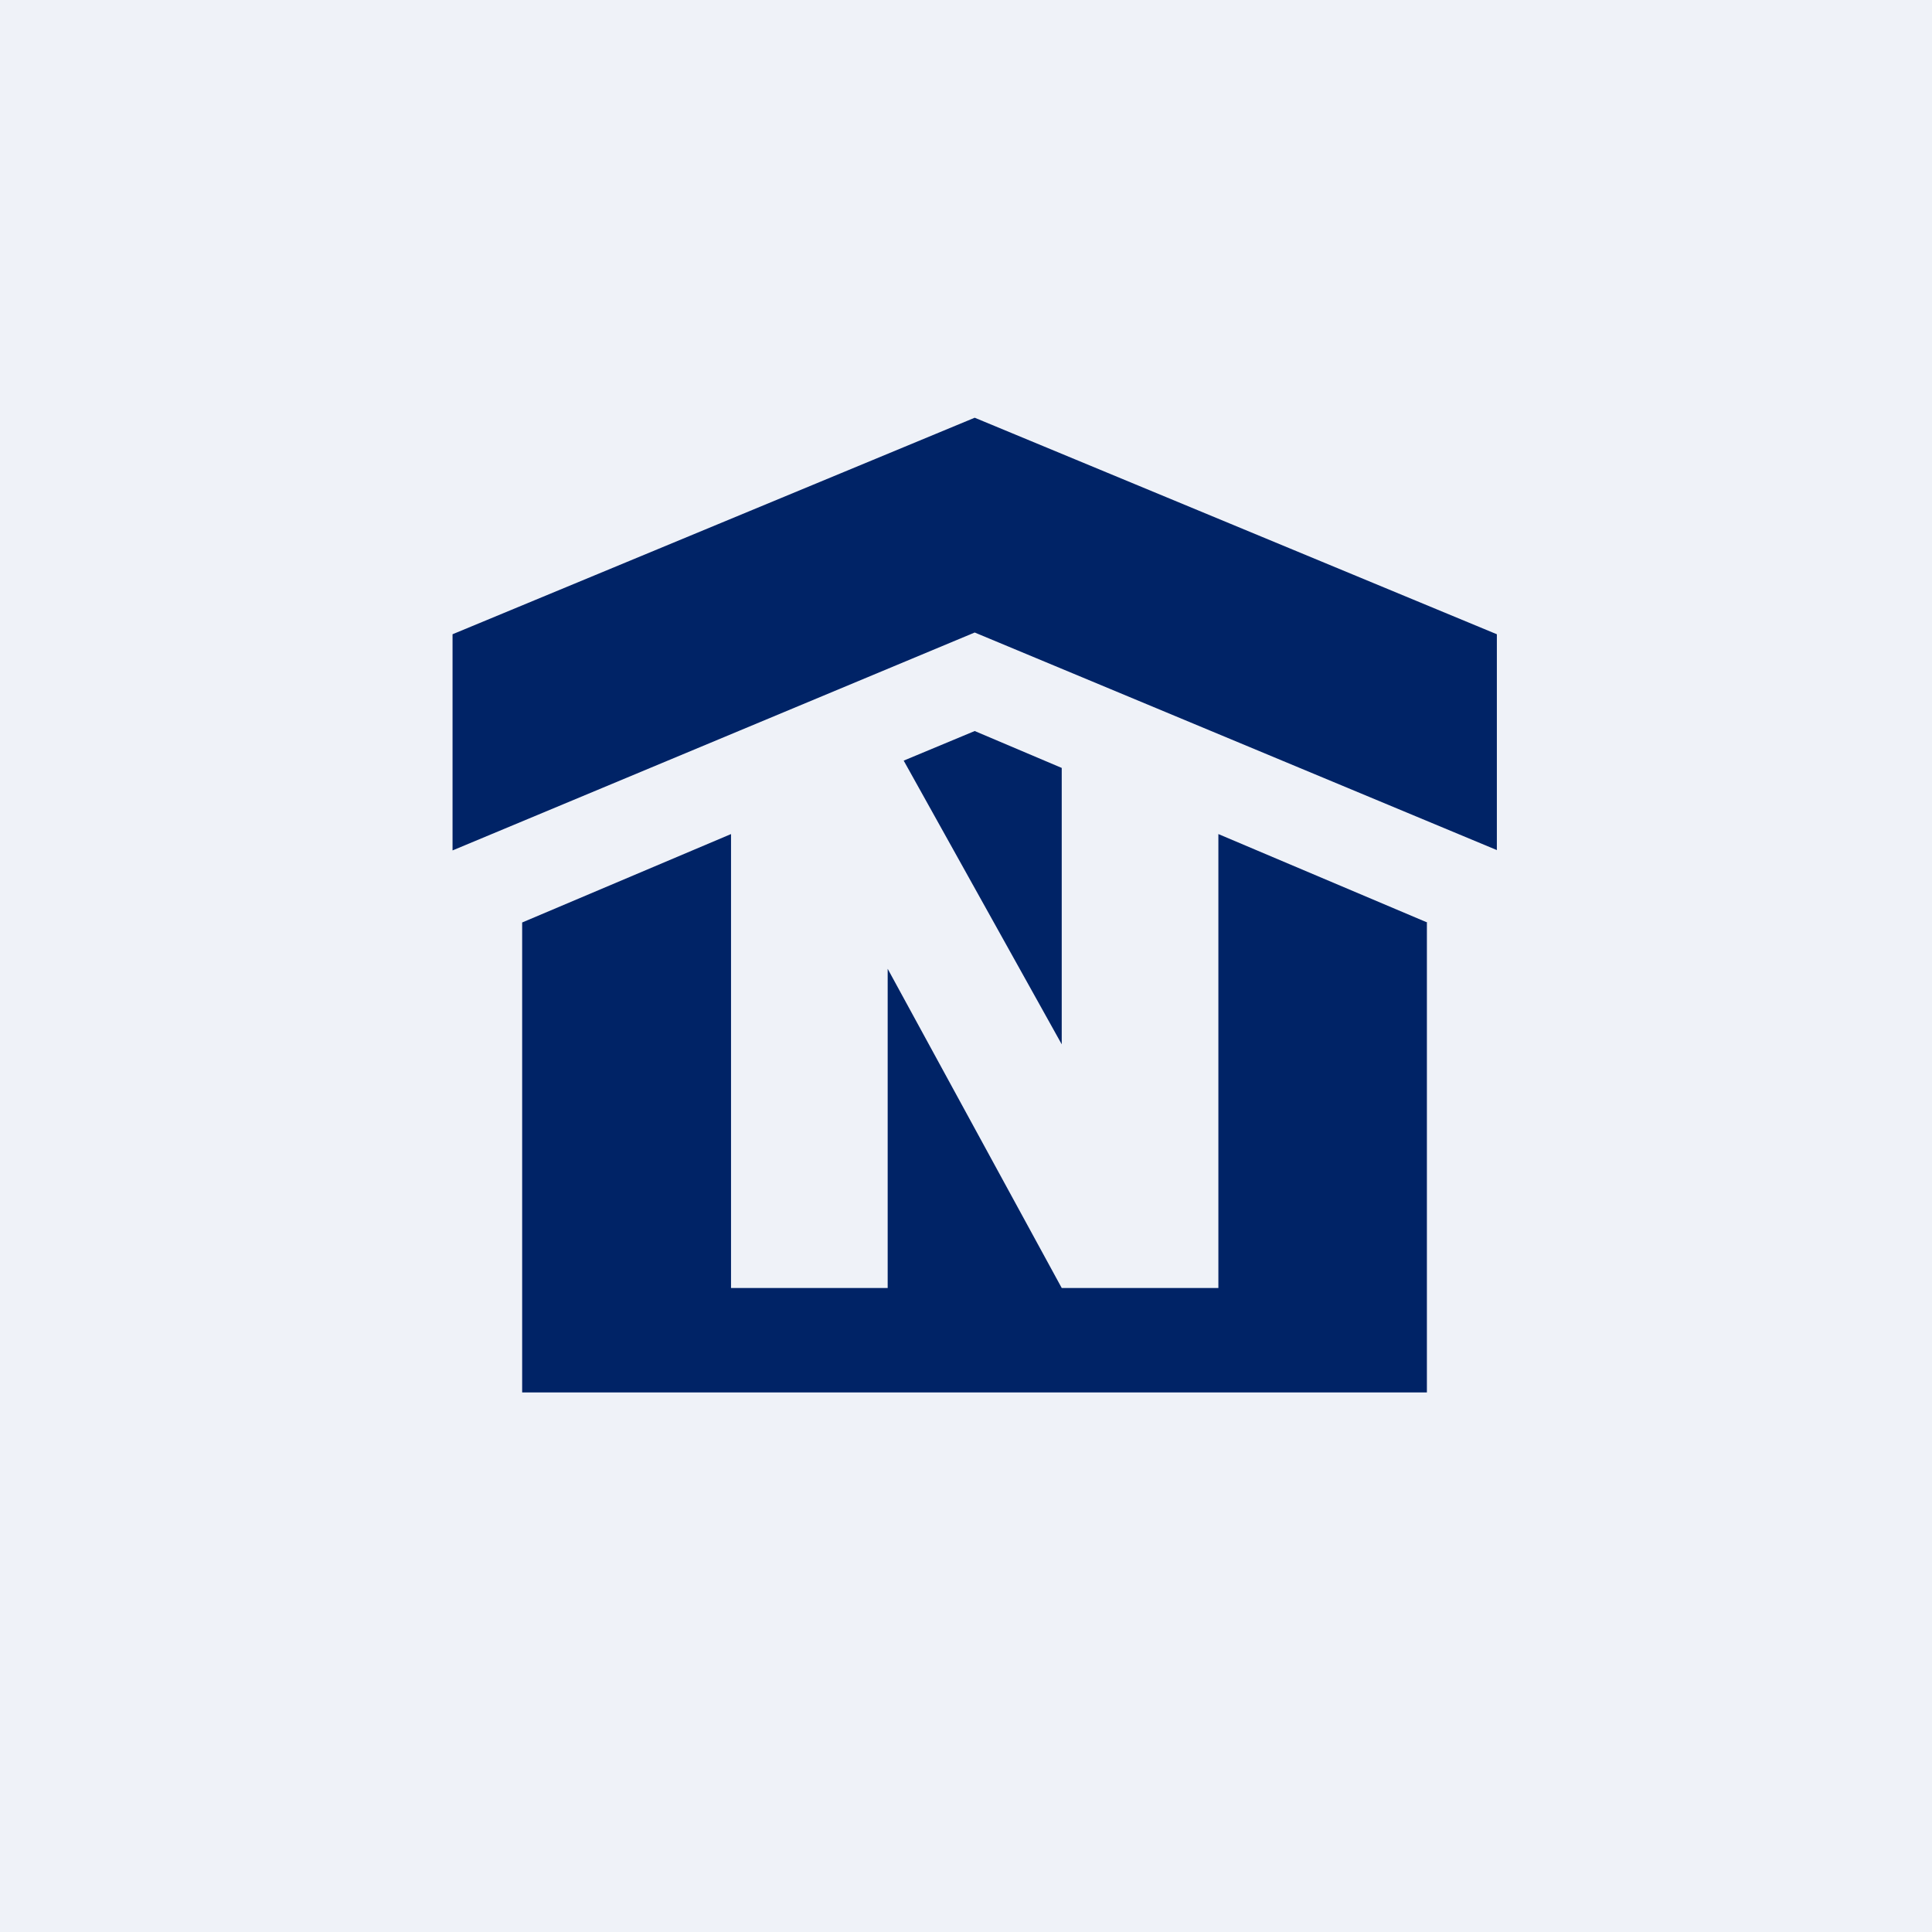 <?xml version="1.0" encoding="UTF-8"?>
<!-- generated by Finnhub -->
<svg viewBox="0 0 55.5 55.5" xmlns="http://www.w3.org/2000/svg">
<path d="M 0,0 H 55.5 V 55.5 H 0 Z" fill="rgb(239, 242, 248)"/>
<path d="M 40.99,26.485 V 40 H 15 V 26.5 L 21,23.96 V 37 H 25.5 V 27.83 L 30.5,37 H 35 V 23.96 L 41,26.5 Z M 30.5,22.06 V 30 L 25.96,21.85 L 28,21 L 30.5,22.06 Z M 43,18.22 V 24.42 L 28,18.17 L 13,24.43 V 18.22 L 28,12 L 43,18.22 Z" fill="rgb(0, 35, 102)"/>
</svg>
